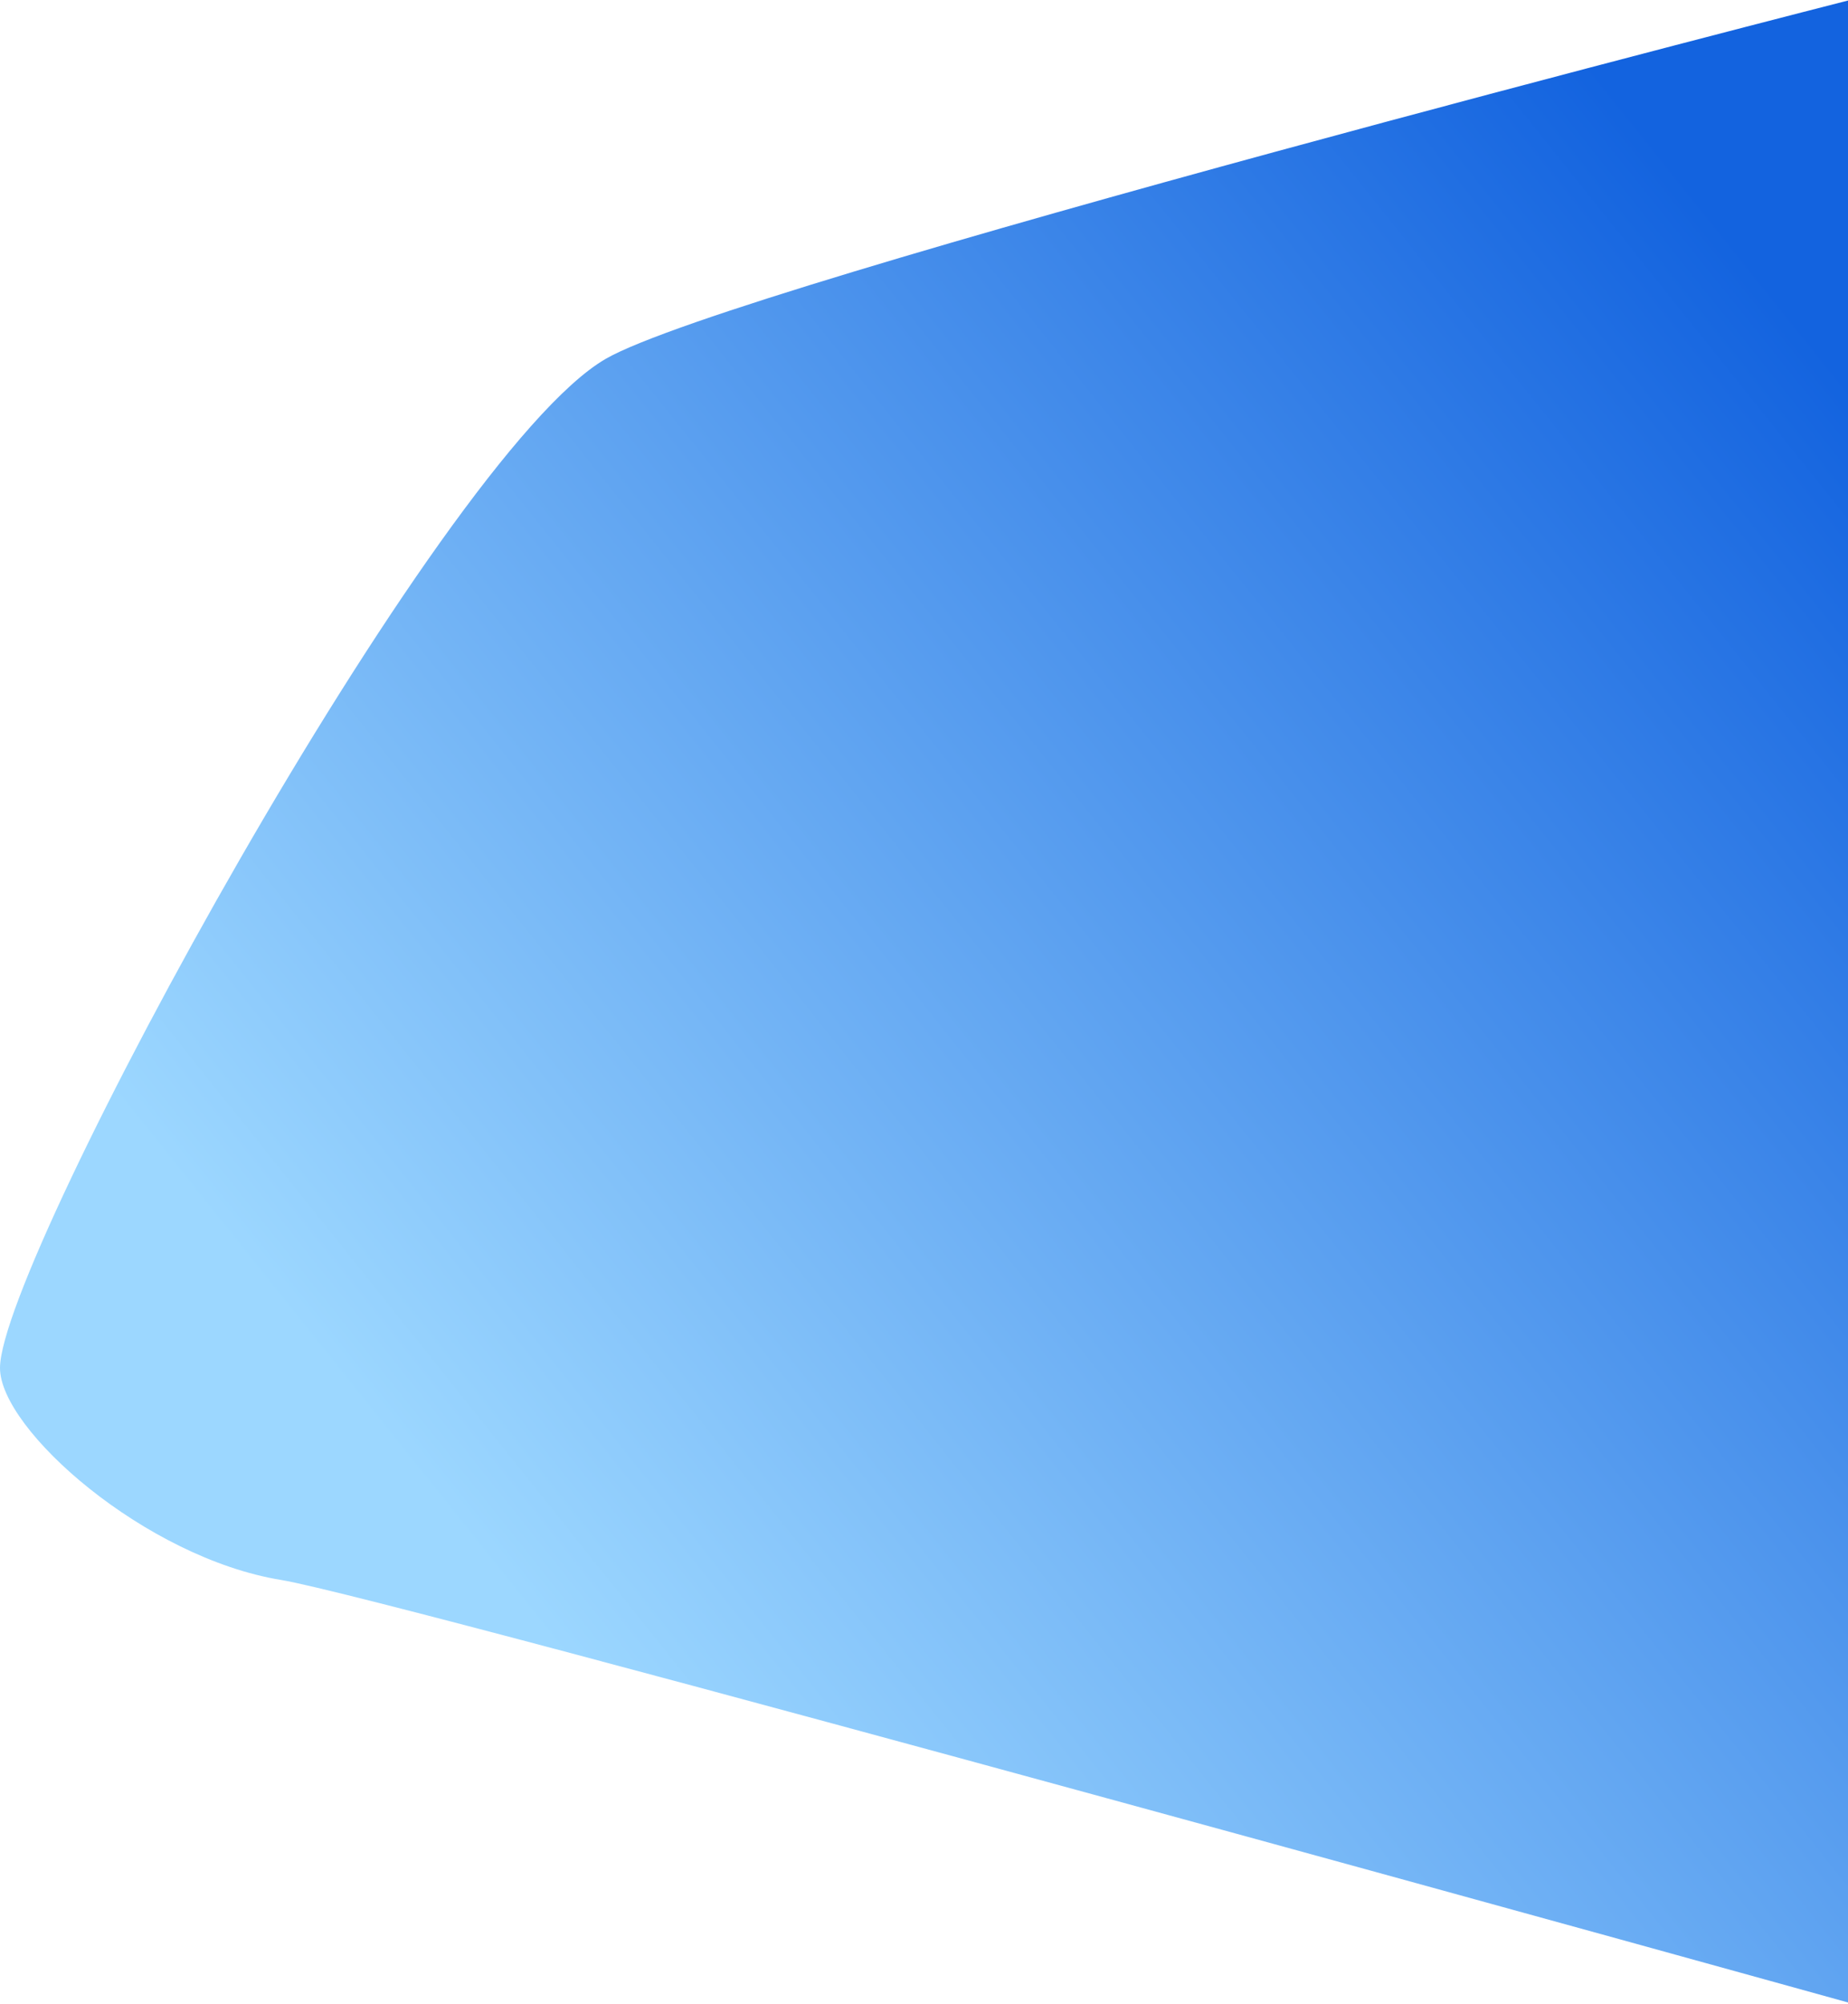 <svg width="653" height="708" viewBox="0 0 653 708" fill="none" xmlns="http://www.w3.org/2000/svg">
<path d="M213.989 126.824C259.208 100.611 653.733 0 653.733 0V707.775C653.733 707.775 138.171 564.607 99.368 558.288C51.39 550.475 -0.081 505.118 9.49848e-05 483.326C0.142 444.974 154.602 161.25 213.989 126.824Z" fill="url(#paint0_linear_461_5909)"/>
<defs>
<linearGradient id="paint0_linear_461_5909" x1="616.252" y1="89.344" x2="119.415" y2="486.813" gradientUnits="userSpaceOnUse">
<stop stop-color="#1363DF"/>
<stop offset="1" stop-color="#9CD7FF"/>
</linearGradient>
</defs>
</svg>
